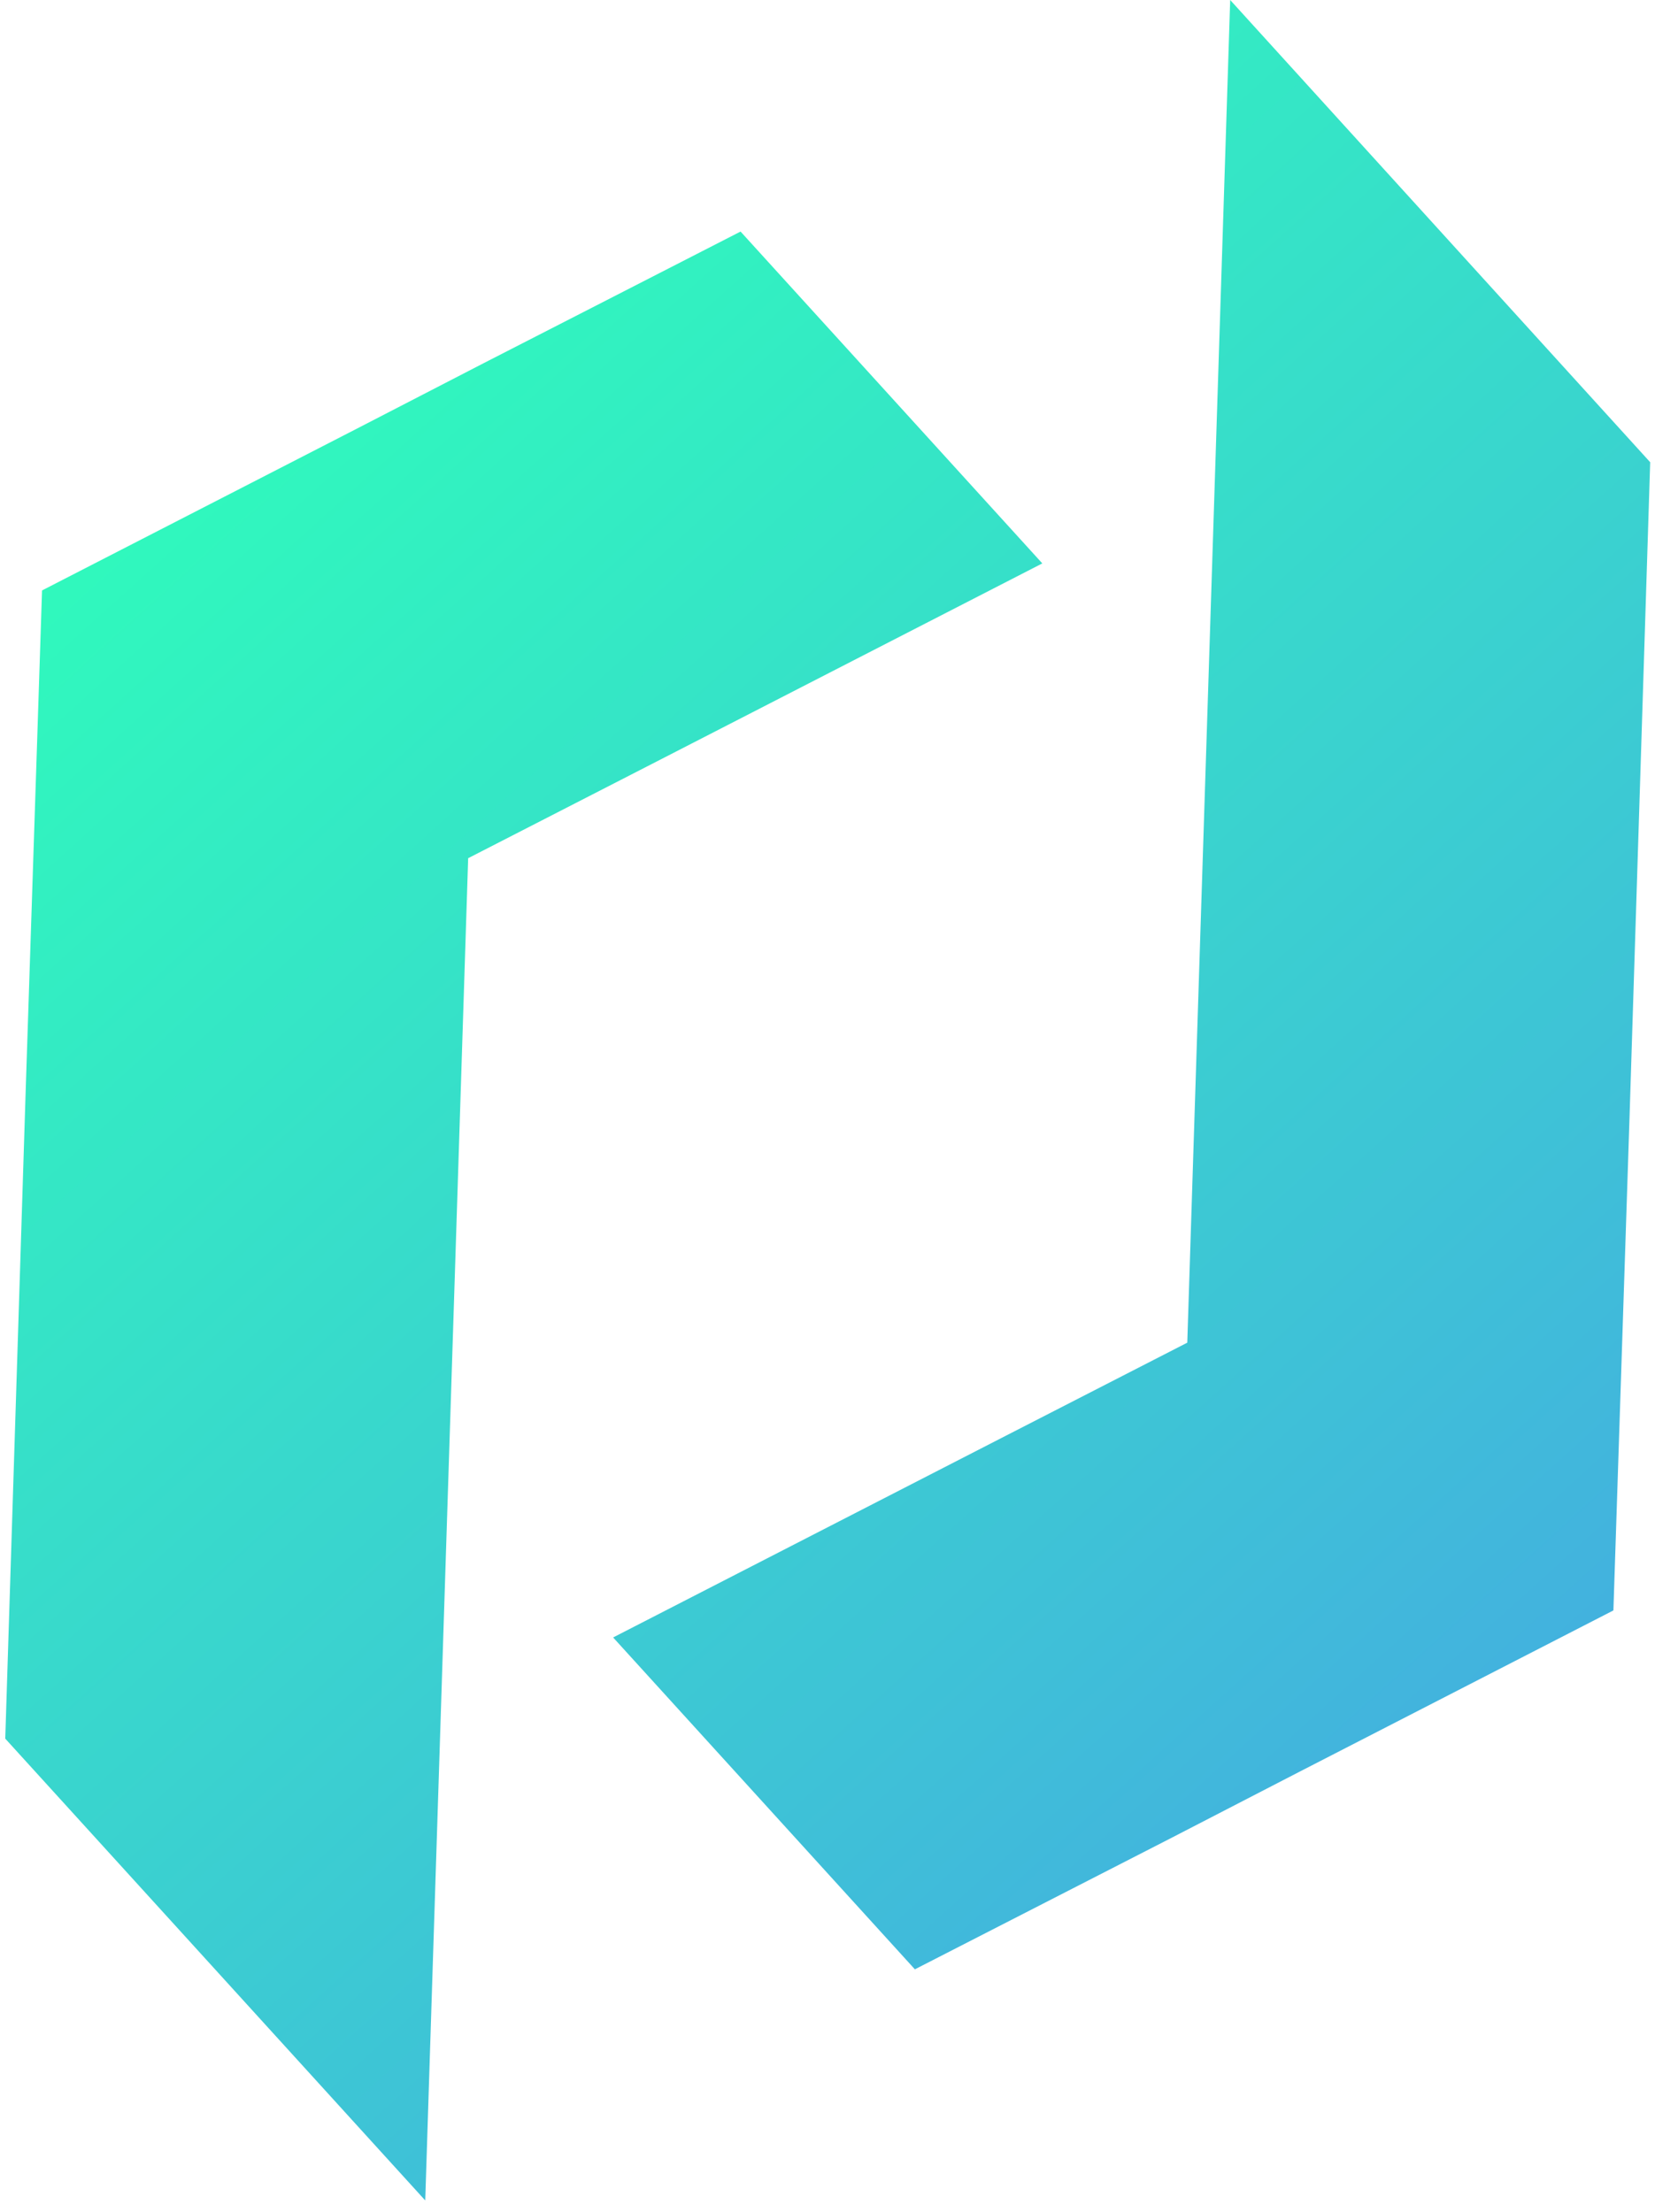 <svg width="98" height="131" viewBox="0 0 98 131" fill="none" xmlns="http://www.w3.org/2000/svg">
<path d="M72.845 0L97.715 27.376L96.496 66.039L95.537 95.378L76.995 104.908L69.344 108.86L54.174 116.634L36.306 96.979L59.127 85.254L70.304 79.52L70.926 60.047L72.845 0Z" fill="url(#paint0_linear_2227_2)"/>
<path d="M25.18 130.322L0.311 102.971L1.53 64.308L2.23 42.95L2.489 34.969L21.031 25.439L28.681 21.488L43.852 13.714L61.72 33.368L38.899 45.093L27.722 50.827L27.1 70.3L25.18 130.322Z" fill="url(#paint1_linear_2227_2)"/>
<defs>
<linearGradient id="paint0_linear_2227_2" x1="102.266" y1="100.897" x2="18.354" y2="7.945" gradientUnits="userSpaceOnUse">
<stop stop-color="#44ACE1"/>
<stop offset="1" stop-color="#2EFFBA"/>
</linearGradient>
<linearGradient id="paint1_linear_2227_2" x1="79.505" y1="121.445" x2="-4.408" y2="28.492" gradientUnits="userSpaceOnUse">
<stop stop-color="#44ACE1"/>
<stop offset="1" stop-color="#2EFFBA"/>
</linearGradient>
</defs>
</svg>

